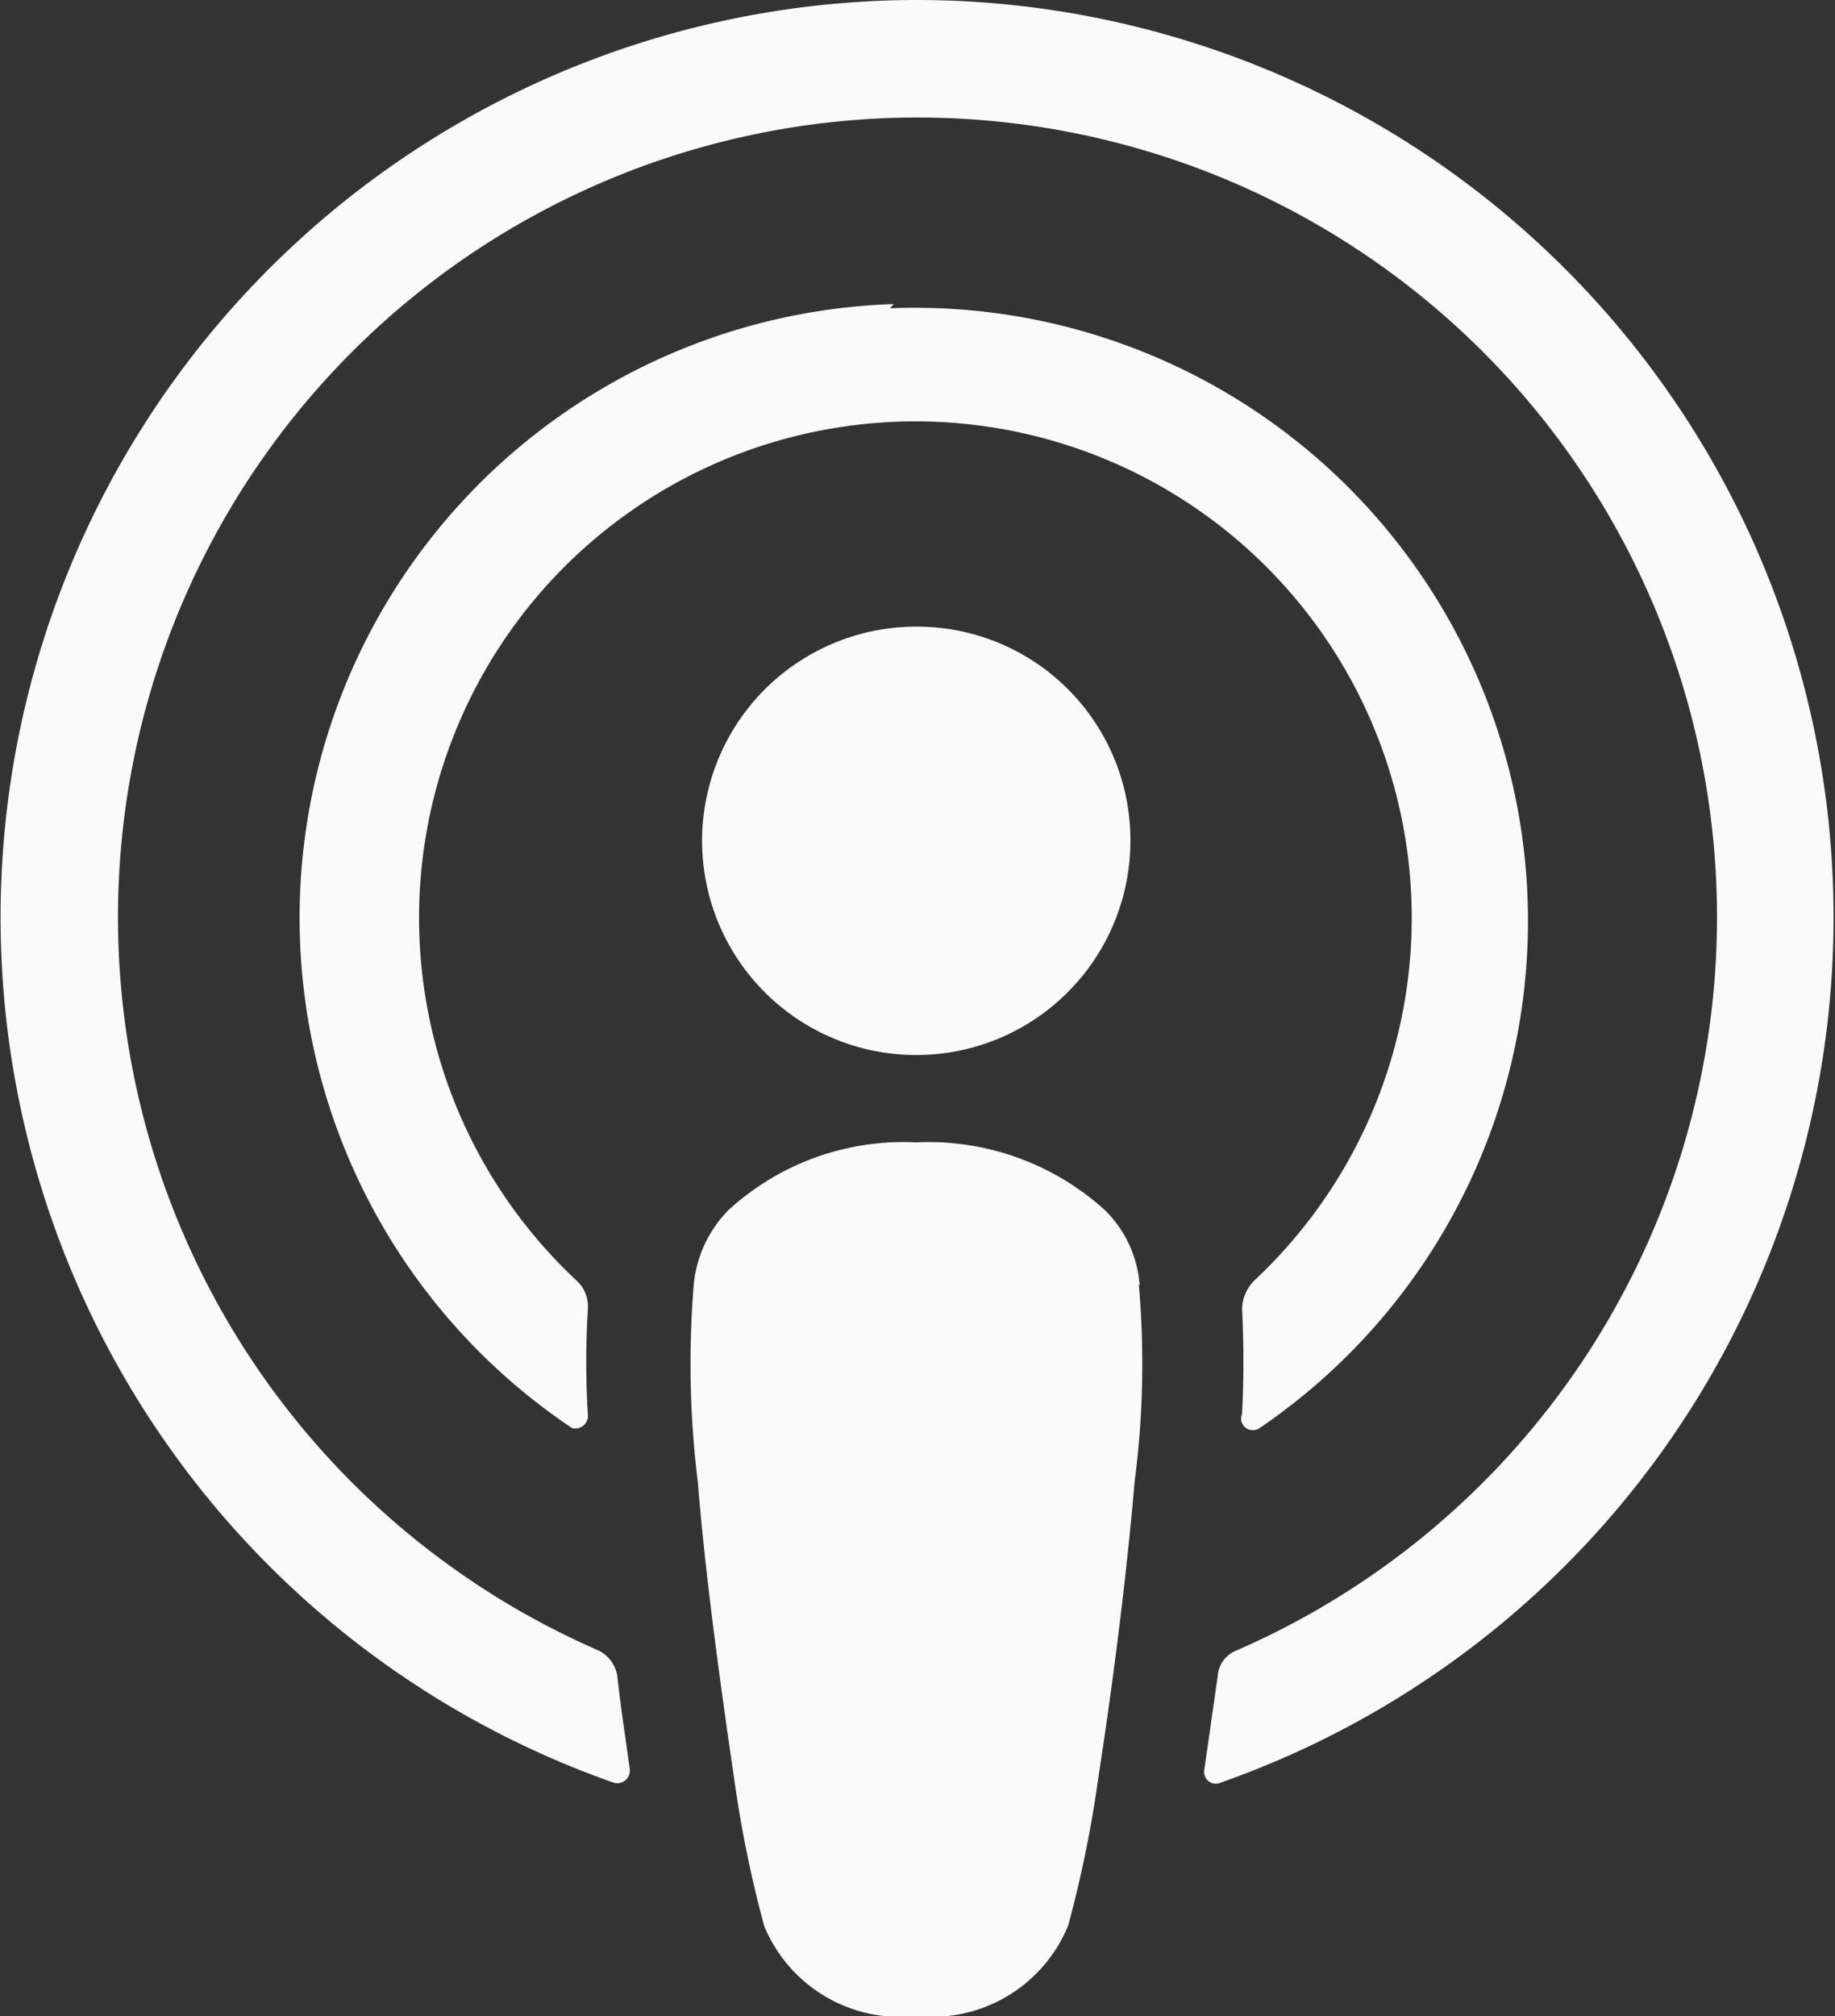 <?xml version="1.0" encoding="UTF-8"?>
<svg xmlns="http://www.w3.org/2000/svg" viewBox="0 0 21.85 24">
  <rect x="0" y="0" width="21.85" height="24" fill="#333333" stroke="none"/>
  <defs>
    <style>.cls-1{fill:#fafafa;}</style>
  </defs>
  <title>Resurs 5</title>
  <g id="Lager_2" data-name="Lager 2">
    <g id="Lager_1-2" data-name="Lager 1">
      <path class="cls-1" d="M13.57,15.3a1.39,1.39,0,0,0-.41-.89,3.12,3.12,0,0,0-2.25-.81,3.08,3.08,0,0,0-2.24.81,1.46,1.46,0,0,0-.41.89,11.51,11.51,0,0,0,.05,2.35c.08,1,.24,2.22.43,3.51a14.1,14.1,0,0,0,.36,1.77A1.75,1.75,0,0,0,10.91,24a1.75,1.75,0,0,0,1.81-1.08,14.1,14.1,0,0,0,.36-1.77c.2-1.29.35-2.56.43-3.51a10.78,10.78,0,0,0,.05-2.35"></path>
      <path class="cls-1" d="M13.46,10a2.55,2.55,0,1,1-2.55-2.54A2.54,2.54,0,0,1,13.46,10"></path>
      <path class="cls-1" d="M10.88,0A10.92,10.92,0,0,0,7.3,21.22a.15.15,0,0,0,.2-.15c-.05-.37-.11-.75-.15-1.12a.41.41,0,0,0-.22-.3,9.52,9.52,0,1,1,7.59,0,.35.35,0,0,0-.22.3l-.16,1.12a.14.14,0,0,0,.2.15A10.92,10.92,0,0,0,10.88,0"></path>
      <path class="cls-1" d="M10.64,3.62A7.31,7.31,0,0,0,6.81,17,.15.15,0,0,0,7,16.84a10.1,10.1,0,0,1,0-1.25.42.42,0,0,0-.14-.35,5.91,5.91,0,1,1,8.08,0,.49.49,0,0,0-.15.35,12.32,12.32,0,0,1,0,1.24A.14.14,0,0,0,15,17a7.3,7.3,0,0,0-4.4-13.33"></path>
    </g>
  </g>
</svg>
